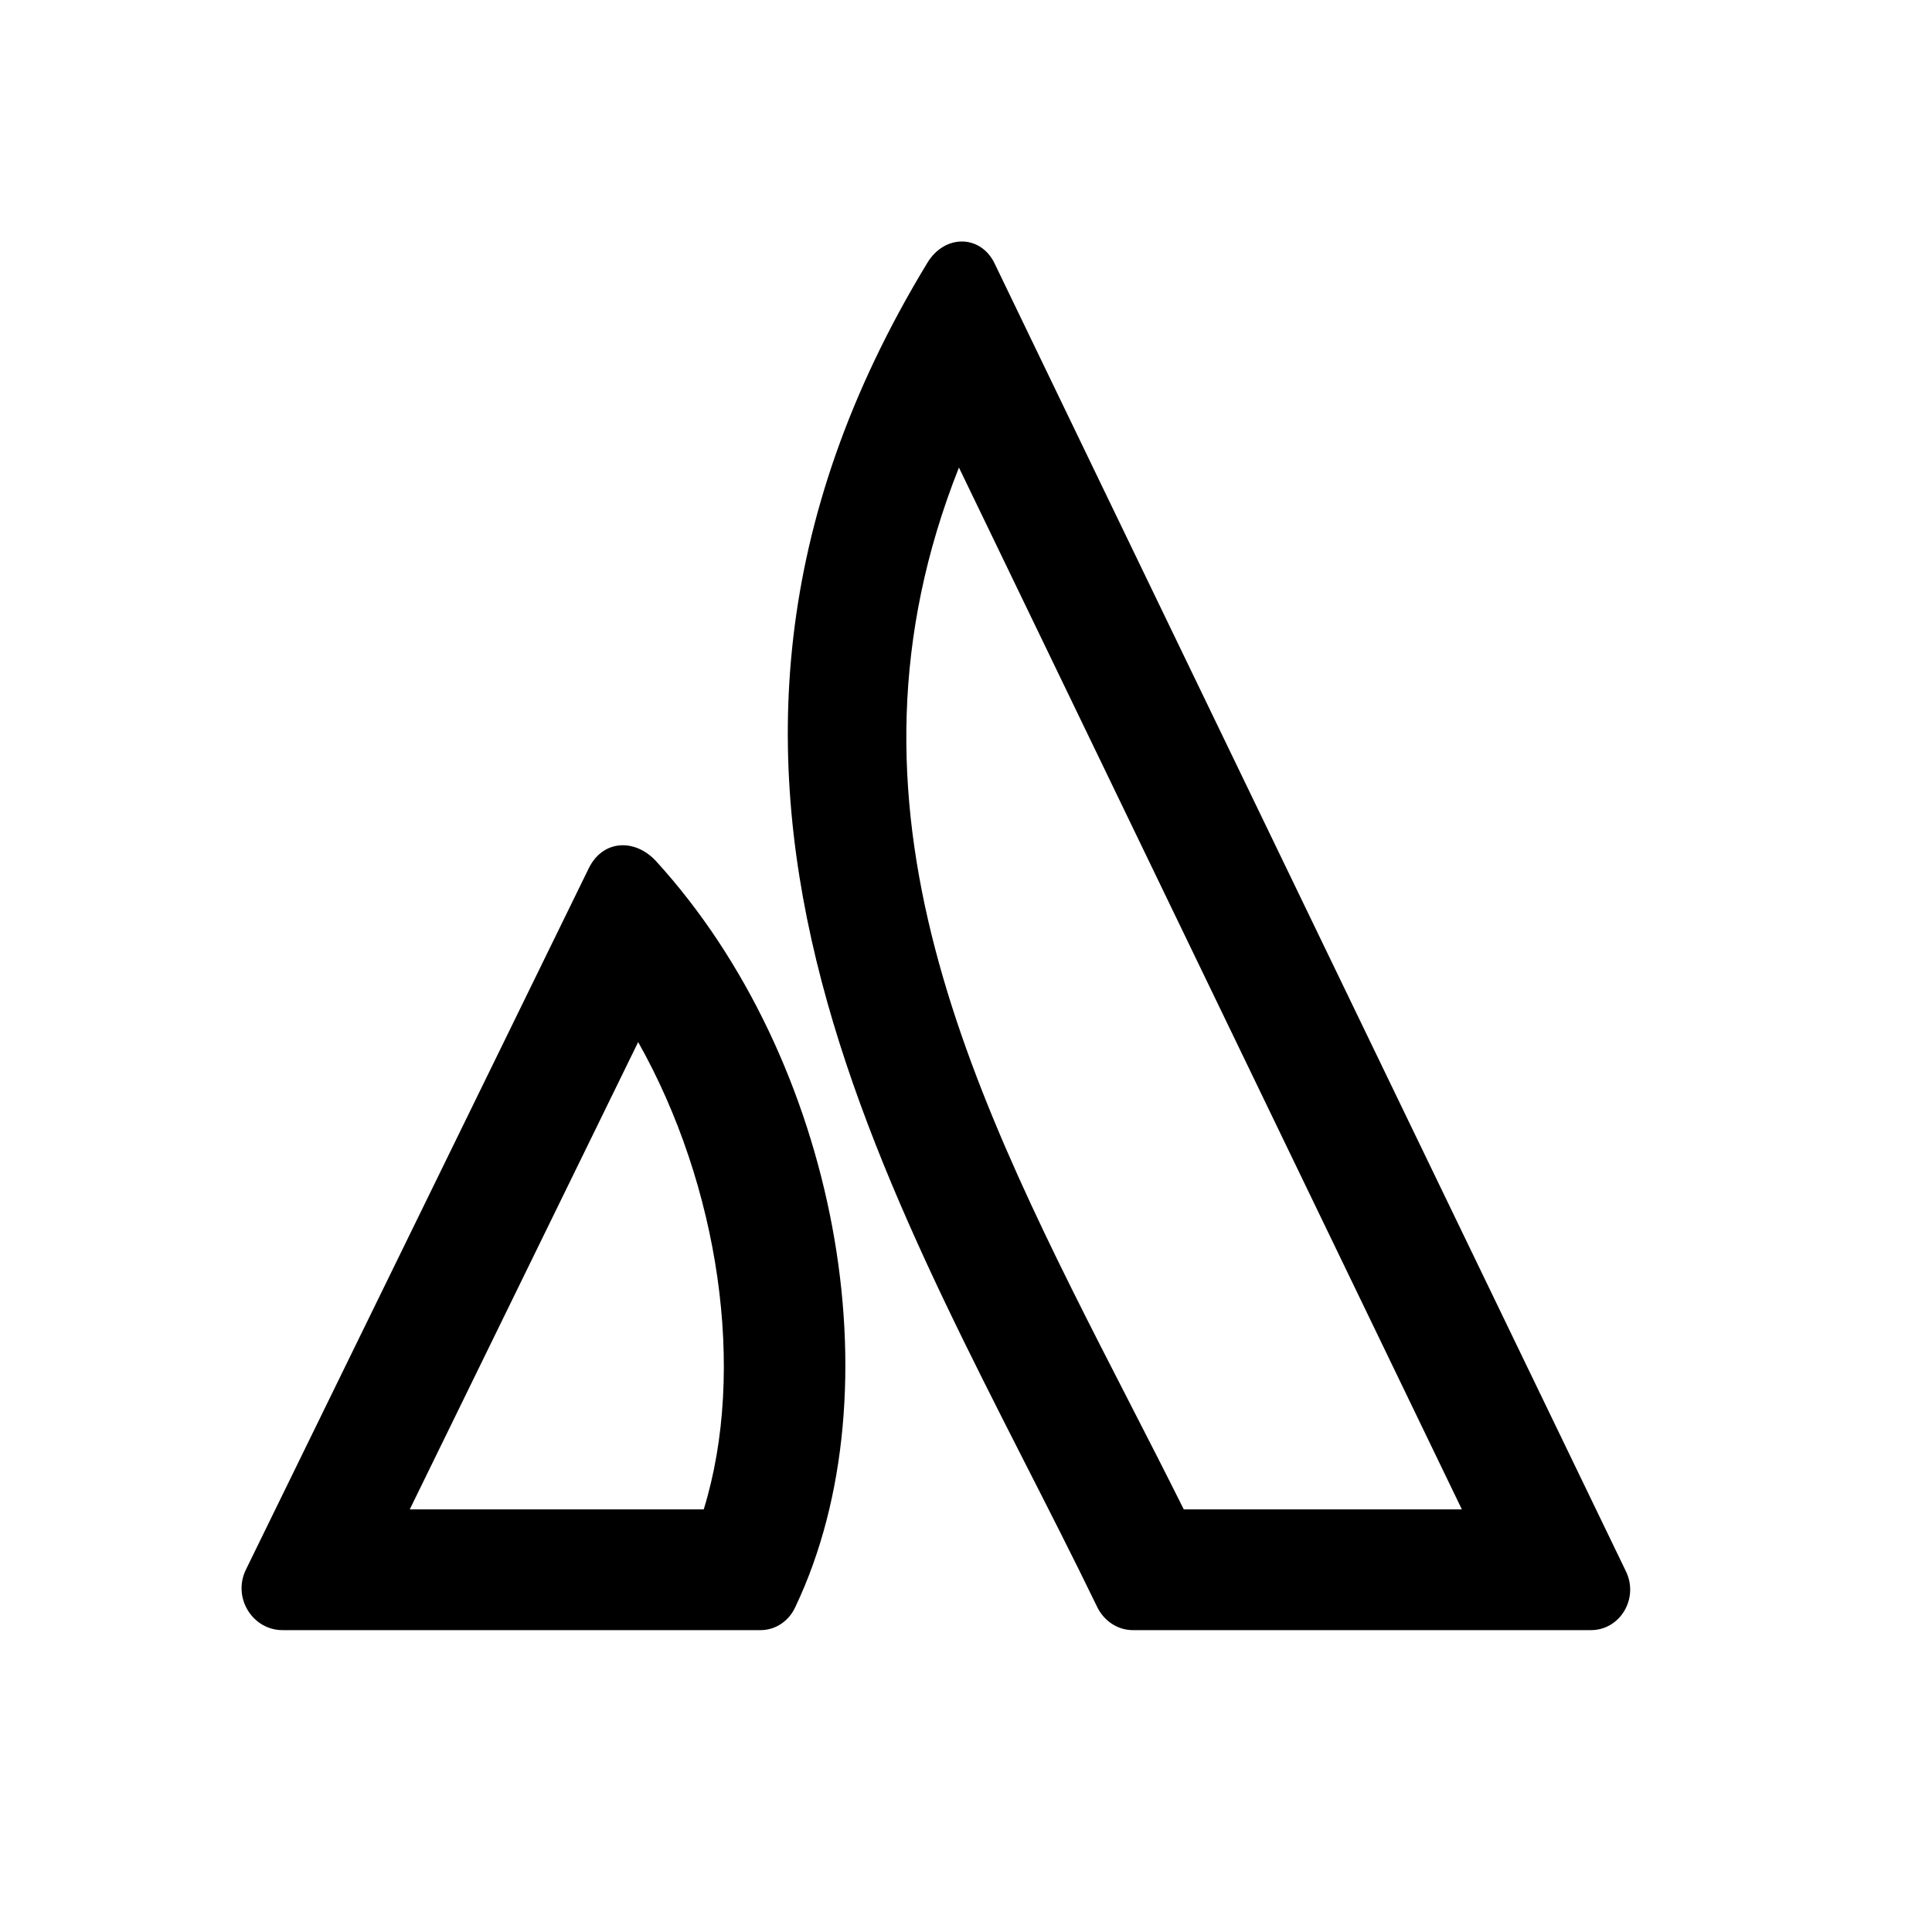 <svg xmlns="http://www.w3.org/2000/svg" viewBox="0 0 32 32" fill="currentColor"><path d="M 15.932 4 C 15.718 4 15.498 4.119 15.354 4.363 C 10.127 12.978 14.982 20.024 18.178 26.627 C 18.289 26.848 18.512 27 18.762 27 L 26.352 27 C 26.835 27 27.151 26.472 26.928 26.021 C 26.928 26.021 16.72 4.881 16.469 4.354 C 16.353 4.12 16.145 4 15.932 4 z M 15.883 7.744 C 18.003 12.138 22.312 21.064 24.213 25 L 19.607 25 C 19.317 24.419 19.019 23.835 18.717 23.248 C 16.119 18.188 13.648 13.376 15.883 7.744 z M 10.316 14 C 10.089 14 9.874 14.126 9.748 14.389 L 4.07 26.004 C 3.849 26.468 4.187 27 4.678 27 L 12.576 27 L 12.6 27 C 12.85 27 13.071 26.844 13.174 26.615 C 14.887 23.013 13.857 17.538 10.865 14.262 C 10.706 14.09 10.507 14 10.316 14 z M 10.57 17.26 C 11.908 19.634 12.368 22.695 11.656 25 L 6.787 25 L 10.57 17.26 z"/></svg>
